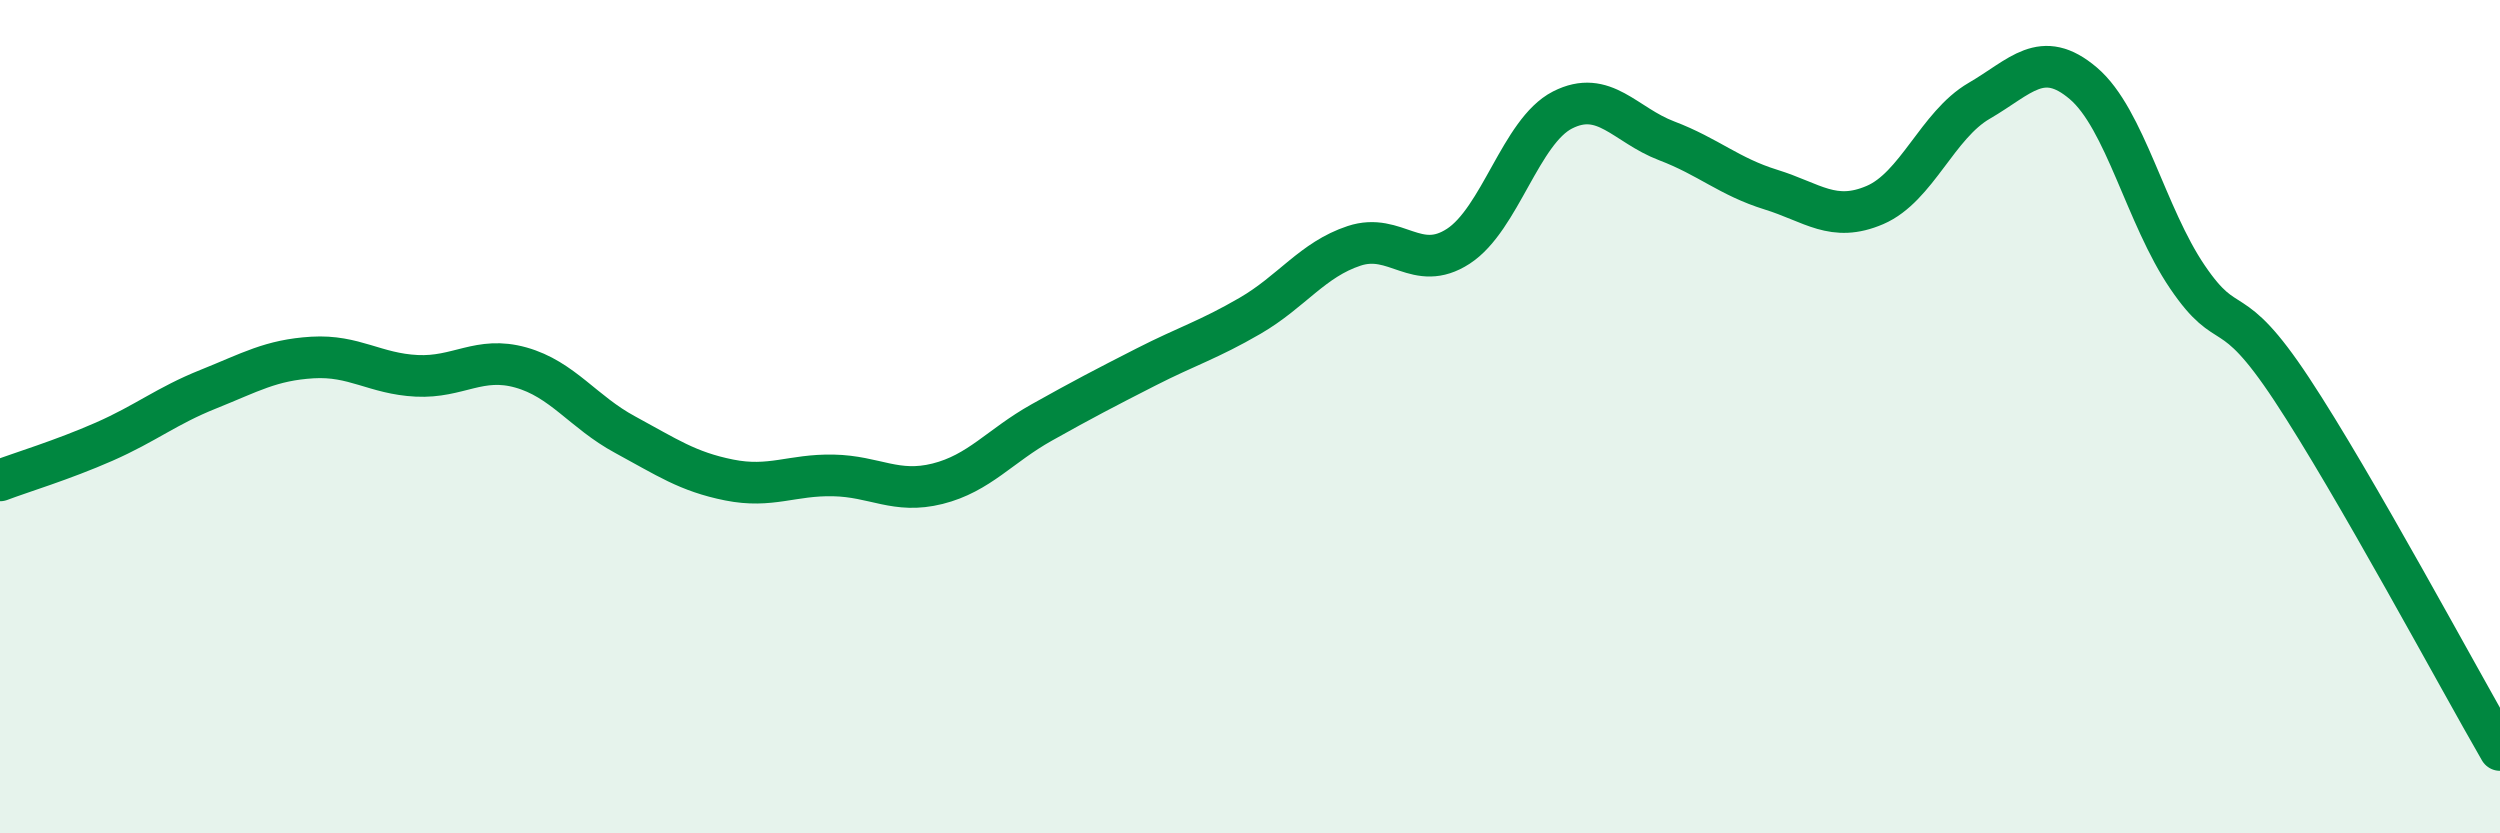 
    <svg width="60" height="20" viewBox="0 0 60 20" xmlns="http://www.w3.org/2000/svg">
      <path
        d="M 0,11.53 C 0.5,11.34 1.5,11.04 2.5,10.6 C 3.5,10.16 4,9.74 5,9.34 C 6,8.94 6.5,8.64 7.5,8.58 C 8.5,8.52 9,8.97 10,9.02 C 11,9.07 11.5,8.54 12.5,8.82 C 13.5,9.1 14,9.89 15,10.43 C 16,10.97 16.5,11.32 17.5,11.52 C 18.5,11.72 19,11.39 20,11.41 C 21,11.43 21.5,11.86 22.5,11.61 C 23.5,11.36 24,10.7 25,10.14 C 26,9.58 26.5,9.32 27.5,8.81 C 28.5,8.3 29,8.16 30,7.58 C 31,7 31.5,6.23 32.5,5.9 C 33.5,5.57 34,6.56 35,5.91 C 36,5.26 36.5,3.15 37.5,2.64 C 38.5,2.13 39,3 40,3.38 C 41,3.76 41.5,4.24 42.5,4.55 C 43.5,4.86 44,5.35 45,4.92 C 46,4.49 46.5,3 47.5,2.42 C 48.5,1.84 49,1.15 50,2 C 51,2.85 51.5,5.18 52.5,6.65 C 53.5,8.12 53.5,7.07 55,9.34 C 56.5,11.61 59,16.27 60,18L60 20L0 20Z"
        fill="#008740"
        opacity="0.1"
        stroke-linecap="round"
        stroke-linejoin="round"
      />
      <path
        d="M 0,11.53 C 0.5,11.34 1.5,11.04 2.5,10.6 C 3.5,10.16 4,9.74 5,9.34 C 6,8.94 6.5,8.64 7.5,8.58 C 8.5,8.52 9,8.97 10,9.02 C 11,9.07 11.5,8.54 12.5,8.82 C 13.5,9.1 14,9.89 15,10.43 C 16,10.97 16.5,11.32 17.5,11.52 C 18.5,11.72 19,11.39 20,11.41 C 21,11.43 21.5,11.86 22.5,11.61 C 23.5,11.36 24,10.7 25,10.14 C 26,9.58 26.5,9.32 27.5,8.81 C 28.5,8.3 29,8.16 30,7.58 C 31,7 31.5,6.23 32.5,5.9 C 33.5,5.57 34,6.56 35,5.91 C 36,5.26 36.5,3.15 37.5,2.64 C 38.5,2.13 39,3 40,3.38 C 41,3.76 41.5,4.24 42.5,4.55 C 43.5,4.86 44,5.35 45,4.92 C 46,4.49 46.5,3 47.5,2.42 C 48.5,1.84 49,1.15 50,2 C 51,2.85 51.5,5.18 52.5,6.65 C 53.5,8.12 53.5,7.07 55,9.34 C 56.5,11.61 59,16.27 60,18"
        stroke="#008740"
        stroke-width="1"
        fill="none"
        stroke-linecap="round"
        stroke-linejoin="round"
      />
    </svg>
  